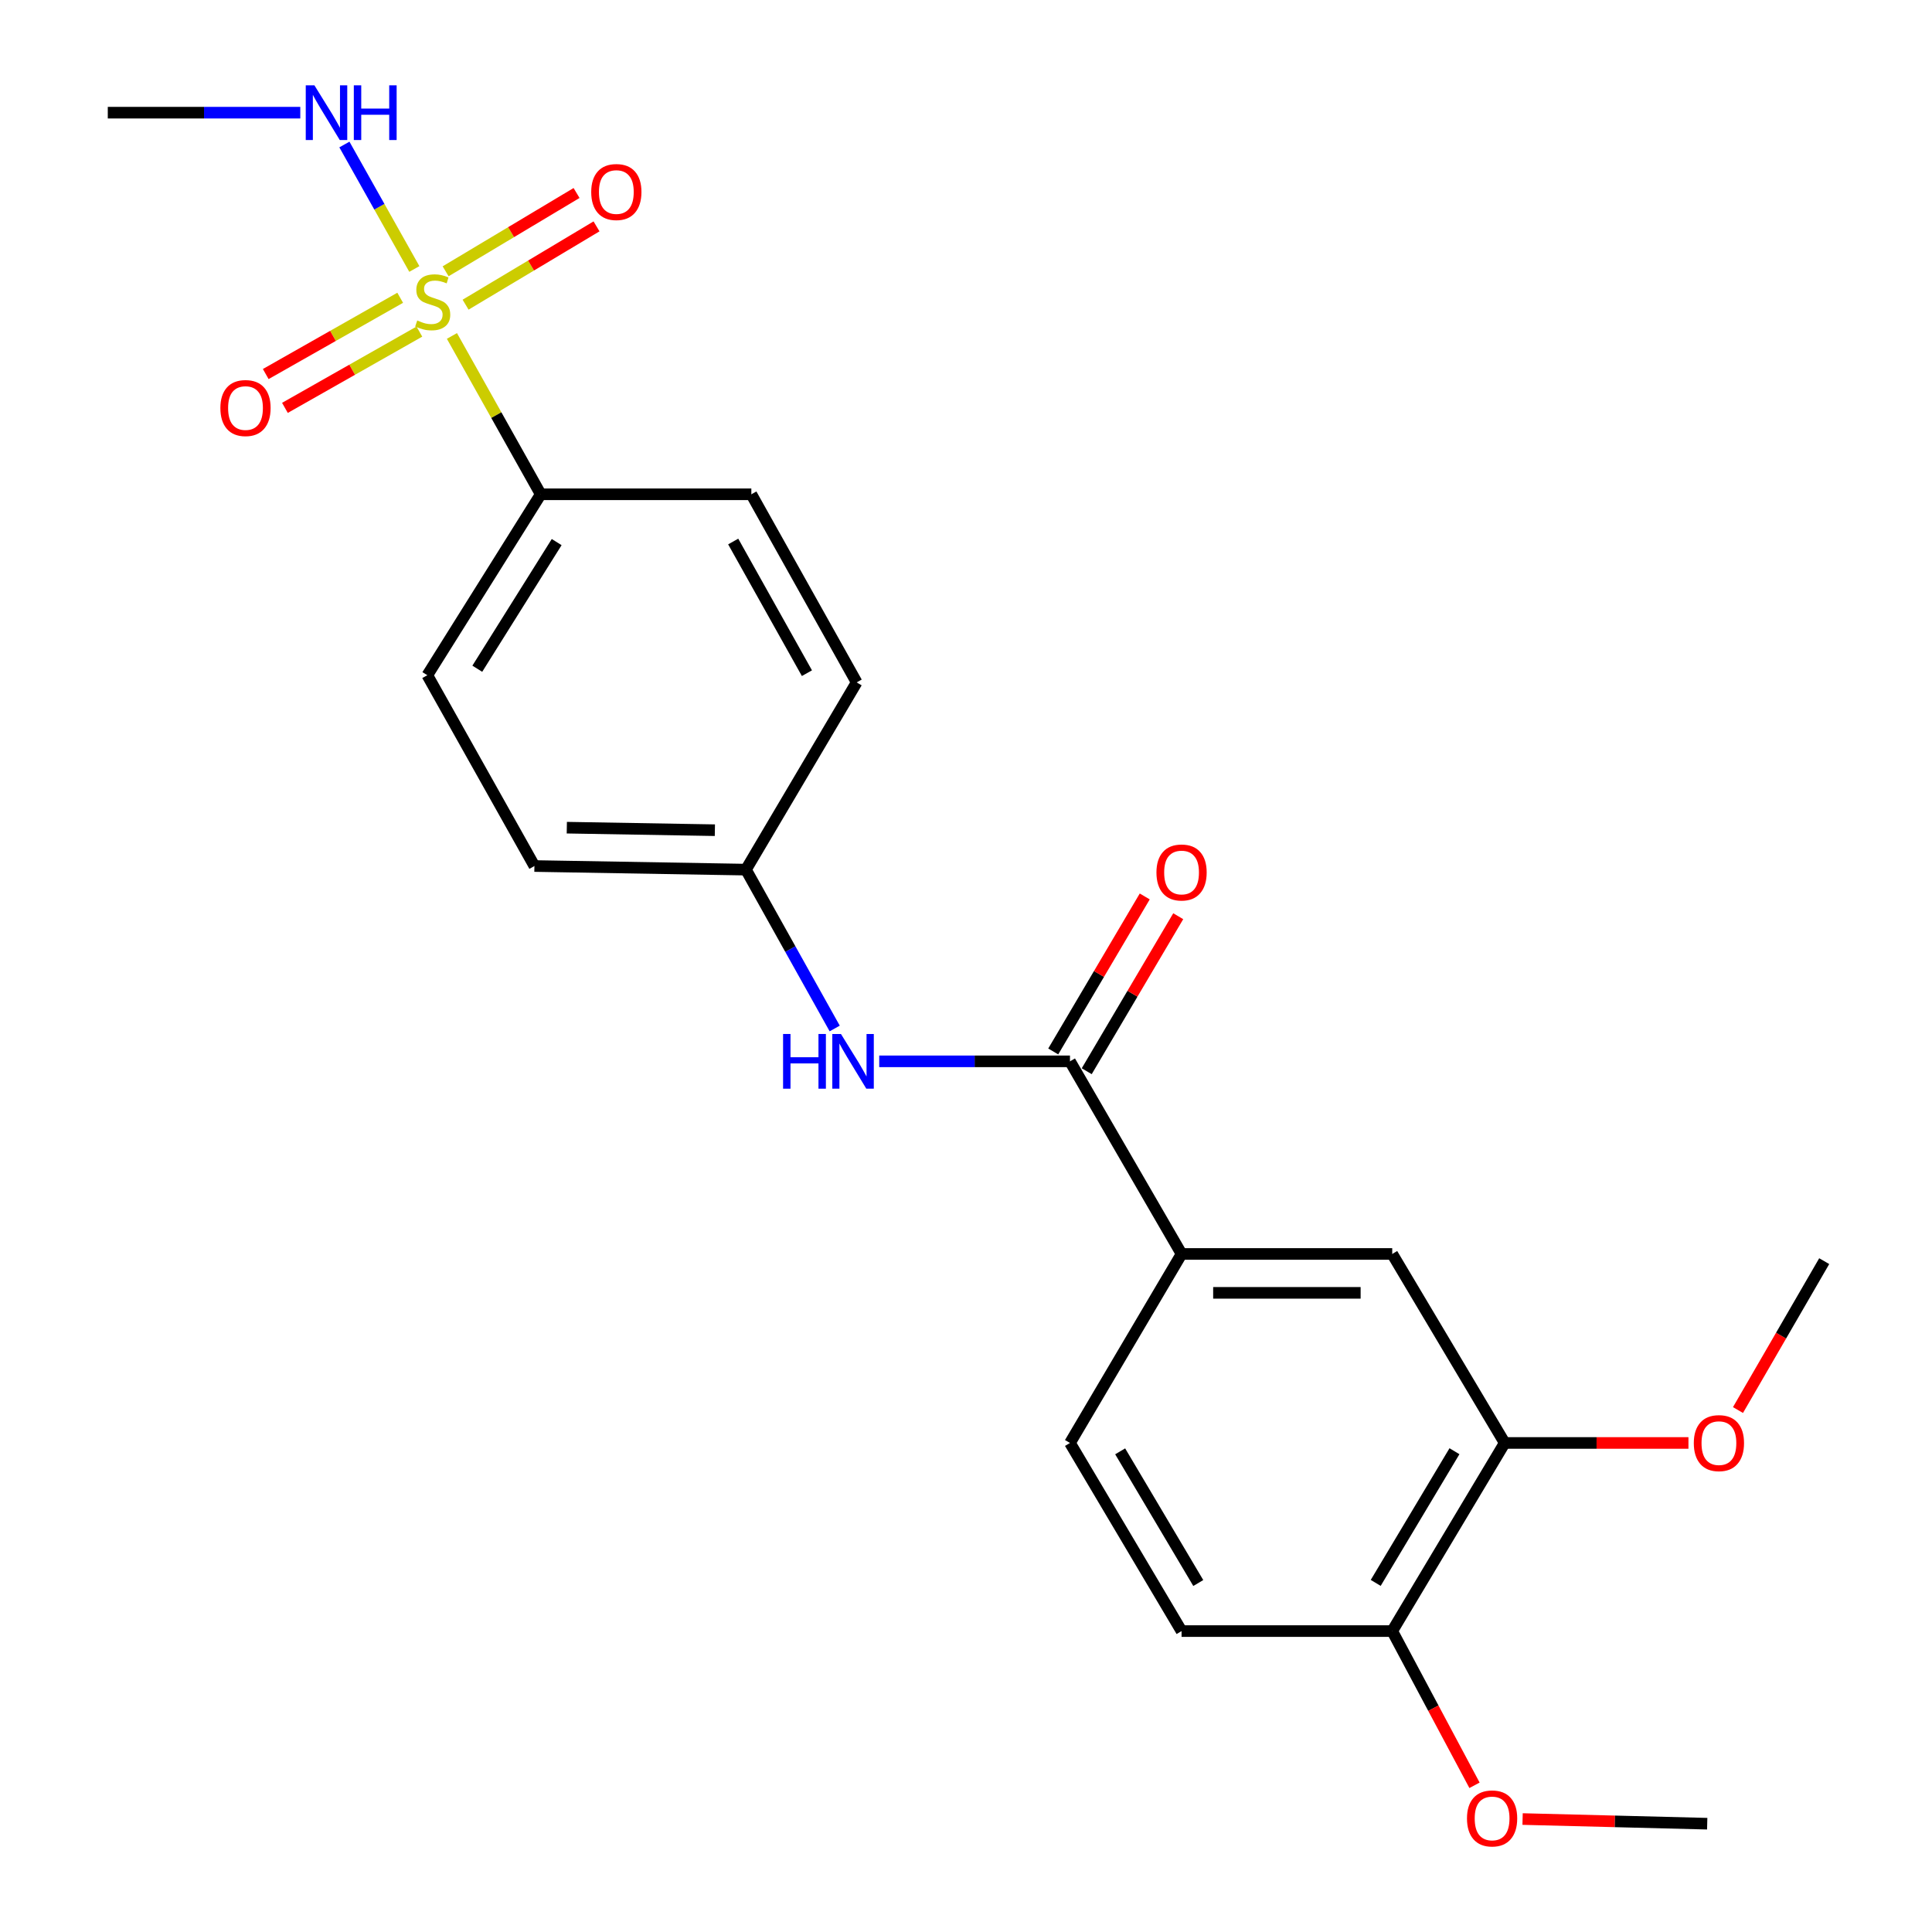 <?xml version='1.0' encoding='iso-8859-1'?>
<svg version='1.1' baseProfile='full'
              xmlns='http://www.w3.org/2000/svg'
                      xmlns:rdkit='http://www.rdkit.org/xml'
                      xmlns:xlink='http://www.w3.org/1999/xlink'
                  xml:space='preserve'
width='1000px' height='1000px' viewBox='0 0 1000 1000'>
<!-- END OF HEADER -->
<rect style='opacity:1.0;fill:#FFFFFF;stroke:none' width='1000' height='1000' x='0' y='0'> </rect>
<path class='bond-3' d='M 233.917,173.886 L 256.898,214.866' style='fill:none;fill-rule:evenodd;stroke:#CCCC00;stroke-width:6px;stroke-linecap:butt;stroke-linejoin:miter;stroke-opacity:1' />
<path class='bond-3' d='M 256.898,214.866 L 279.88,255.846' style='fill:none;fill-rule:evenodd;stroke:#000000;stroke-width:6px;stroke-linecap:butt;stroke-linejoin:miter;stroke-opacity:1' />
<path class='bond-6' d='M 207.137,154.125 L 172.341,173.864' style='fill:none;fill-rule:evenodd;stroke:#CCCC00;stroke-width:6px;stroke-linecap:butt;stroke-linejoin:miter;stroke-opacity:1' />
<path class='bond-6' d='M 172.341,173.864 L 137.545,193.603' style='fill:none;fill-rule:evenodd;stroke:#FF0000;stroke-width:6px;stroke-linecap:butt;stroke-linejoin:miter;stroke-opacity:1' />
<path class='bond-6' d='M 217.071,171.635 L 182.275,191.375' style='fill:none;fill-rule:evenodd;stroke:#CCCC00;stroke-width:6px;stroke-linecap:butt;stroke-linejoin:miter;stroke-opacity:1' />
<path class='bond-6' d='M 182.275,191.375 L 147.479,211.114' style='fill:none;fill-rule:evenodd;stroke:#FF0000;stroke-width:6px;stroke-linecap:butt;stroke-linejoin:miter;stroke-opacity:1' />
<path class='bond-7' d='M 240.984,157.702 L 274.871,137.437' style='fill:none;fill-rule:evenodd;stroke:#CCCC00;stroke-width:6px;stroke-linecap:butt;stroke-linejoin:miter;stroke-opacity:1' />
<path class='bond-7' d='M 274.871,137.437 L 308.757,117.172' style='fill:none;fill-rule:evenodd;stroke:#FF0000;stroke-width:6px;stroke-linecap:butt;stroke-linejoin:miter;stroke-opacity:1' />
<path class='bond-7' d='M 230.652,140.424 L 264.538,120.159' style='fill:none;fill-rule:evenodd;stroke:#CCCC00;stroke-width:6px;stroke-linecap:butt;stroke-linejoin:miter;stroke-opacity:1' />
<path class='bond-7' d='M 264.538,120.159 L 298.425,99.894' style='fill:none;fill-rule:evenodd;stroke:#FF0000;stroke-width:6px;stroke-linecap:butt;stroke-linejoin:miter;stroke-opacity:1' />
<path class='bond-8' d='M 214.459,139.223 L 196.359,107.011' style='fill:none;fill-rule:evenodd;stroke:#CCCC00;stroke-width:6px;stroke-linecap:butt;stroke-linejoin:miter;stroke-opacity:1' />
<path class='bond-8' d='M 196.359,107.011 L 178.258,74.799' style='fill:none;fill-rule:evenodd;stroke:#0000FF;stroke-width:6px;stroke-linecap:butt;stroke-linejoin:miter;stroke-opacity:1' />
<path class='bond-0' d='M 553.819,549.347 L 504.453,549.347' style='fill:none;fill-rule:evenodd;stroke:#000000;stroke-width:6px;stroke-linecap:butt;stroke-linejoin:miter;stroke-opacity:1' />
<path class='bond-0' d='M 504.453,549.347 L 455.086,549.347' style='fill:none;fill-rule:evenodd;stroke:#0000FF;stroke-width:6px;stroke-linecap:butt;stroke-linejoin:miter;stroke-opacity:1' />
<path class='bond-1' d='M 553.819,549.347 L 611.575,649.045' style='fill:none;fill-rule:evenodd;stroke:#000000;stroke-width:6px;stroke-linecap:butt;stroke-linejoin:miter;stroke-opacity:1' />
<path class='bond-10' d='M 562.487,554.464 L 586.17,514.35' style='fill:none;fill-rule:evenodd;stroke:#000000;stroke-width:6px;stroke-linecap:butt;stroke-linejoin:miter;stroke-opacity:1' />
<path class='bond-10' d='M 586.17,514.35 L 609.853,474.235' style='fill:none;fill-rule:evenodd;stroke:#FF0000;stroke-width:6px;stroke-linecap:butt;stroke-linejoin:miter;stroke-opacity:1' />
<path class='bond-10' d='M 545.151,544.23 L 568.834,504.115' style='fill:none;fill-rule:evenodd;stroke:#000000;stroke-width:6px;stroke-linecap:butt;stroke-linejoin:miter;stroke-opacity:1' />
<path class='bond-10' d='M 568.834,504.115 L 592.517,464' style='fill:none;fill-rule:evenodd;stroke:#FF0000;stroke-width:6px;stroke-linecap:butt;stroke-linejoin:miter;stroke-opacity:1' />
<path class='bond-4' d='M 611.575,649.045 L 720.612,649.045' style='fill:none;fill-rule:evenodd;stroke:#000000;stroke-width:6px;stroke-linecap:butt;stroke-linejoin:miter;stroke-opacity:1' />
<path class='bond-4' d='M 627.931,669.176 L 704.256,669.176' style='fill:none;fill-rule:evenodd;stroke:#000000;stroke-width:6px;stroke-linecap:butt;stroke-linejoin:miter;stroke-opacity:1' />
<path class='bond-11' d='M 611.575,649.045 L 553.819,746.874' style='fill:none;fill-rule:evenodd;stroke:#000000;stroke-width:6px;stroke-linecap:butt;stroke-linejoin:miter;stroke-opacity:1' />
<path class='bond-2' d='M 432.04,532.345 L 409.069,491.232' style='fill:none;fill-rule:evenodd;stroke:#0000FF;stroke-width:6px;stroke-linecap:butt;stroke-linejoin:miter;stroke-opacity:1' />
<path class='bond-2' d='M 409.069,491.232 L 386.098,450.119' style='fill:none;fill-rule:evenodd;stroke:#000000;stroke-width:6px;stroke-linecap:butt;stroke-linejoin:miter;stroke-opacity:1' />
<path class='bond-13' d='M 279.88,255.846 L 221.185,349.493' style='fill:none;fill-rule:evenodd;stroke:#000000;stroke-width:6px;stroke-linecap:butt;stroke-linejoin:miter;stroke-opacity:1' />
<path class='bond-13' d='M 288.134,280.585 L 247.047,346.138' style='fill:none;fill-rule:evenodd;stroke:#000000;stroke-width:6px;stroke-linecap:butt;stroke-linejoin:miter;stroke-opacity:1' />
<path class='bond-14' d='M 279.88,255.846 L 388.894,255.846' style='fill:none;fill-rule:evenodd;stroke:#000000;stroke-width:6px;stroke-linecap:butt;stroke-linejoin:miter;stroke-opacity:1' />
<path class='bond-5' d='M 720.612,649.045 L 778.838,746.874' style='fill:none;fill-rule:evenodd;stroke:#000000;stroke-width:6px;stroke-linecap:butt;stroke-linejoin:miter;stroke-opacity:1' />
<path class='bond-18' d='M 778.838,746.874 L 826.387,746.874' style='fill:none;fill-rule:evenodd;stroke:#000000;stroke-width:6px;stroke-linecap:butt;stroke-linejoin:miter;stroke-opacity:1' />
<path class='bond-18' d='M 826.387,746.874 L 873.937,746.874' style='fill:none;fill-rule:evenodd;stroke:#FF0000;stroke-width:6px;stroke-linecap:butt;stroke-linejoin:miter;stroke-opacity:1' />
<path class='bond-24' d='M 778.838,746.874 L 720.612,844.246' style='fill:none;fill-rule:evenodd;stroke:#000000;stroke-width:6px;stroke-linecap:butt;stroke-linejoin:miter;stroke-opacity:1' />
<path class='bond-24' d='M 752.826,751.148 L 712.067,819.308' style='fill:none;fill-rule:evenodd;stroke:#000000;stroke-width:6px;stroke-linecap:butt;stroke-linejoin:miter;stroke-opacity:1' />
<path class='bond-20' d='M 155.428,58.319 L 105.609,58.319' style='fill:none;fill-rule:evenodd;stroke:#0000FF;stroke-width:6px;stroke-linecap:butt;stroke-linejoin:miter;stroke-opacity:1' />
<path class='bond-20' d='M 105.609,58.319 L 55.79,58.319' style='fill:none;fill-rule:evenodd;stroke:#000000;stroke-width:6px;stroke-linecap:butt;stroke-linejoin:miter;stroke-opacity:1' />
<path class='bond-9' d='M 720.612,844.246 L 611.575,844.246' style='fill:none;fill-rule:evenodd;stroke:#000000;stroke-width:6px;stroke-linecap:butt;stroke-linejoin:miter;stroke-opacity:1' />
<path class='bond-19' d='M 720.612,844.246 L 741.907,884.158' style='fill:none;fill-rule:evenodd;stroke:#000000;stroke-width:6px;stroke-linecap:butt;stroke-linejoin:miter;stroke-opacity:1' />
<path class='bond-19' d='M 741.907,884.158 L 763.201,924.07' style='fill:none;fill-rule:evenodd;stroke:#FF0000;stroke-width:6px;stroke-linecap:butt;stroke-linejoin:miter;stroke-opacity:1' />
<path class='bond-12' d='M 553.819,746.874 L 611.575,844.246' style='fill:none;fill-rule:evenodd;stroke:#000000;stroke-width:6px;stroke-linecap:butt;stroke-linejoin:miter;stroke-opacity:1' />
<path class='bond-12' d='M 579.798,751.21 L 620.227,819.369' style='fill:none;fill-rule:evenodd;stroke:#000000;stroke-width:6px;stroke-linecap:butt;stroke-linejoin:miter;stroke-opacity:1' />
<path class='bond-17' d='M 221.185,349.493 L 276.614,448.251' style='fill:none;fill-rule:evenodd;stroke:#000000;stroke-width:6px;stroke-linecap:butt;stroke-linejoin:miter;stroke-opacity:1' />
<path class='bond-16' d='M 388.894,255.846 L 443.407,353.206' style='fill:none;fill-rule:evenodd;stroke:#000000;stroke-width:6px;stroke-linecap:butt;stroke-linejoin:miter;stroke-opacity:1' />
<path class='bond-16' d='M 379.505,280.286 L 417.664,348.438' style='fill:none;fill-rule:evenodd;stroke:#000000;stroke-width:6px;stroke-linecap:butt;stroke-linejoin:miter;stroke-opacity:1' />
<path class='bond-15' d='M 386.098,450.119 L 443.407,353.206' style='fill:none;fill-rule:evenodd;stroke:#000000;stroke-width:6px;stroke-linecap:butt;stroke-linejoin:miter;stroke-opacity:1' />
<path class='bond-23' d='M 386.098,450.119 L 276.614,448.251' style='fill:none;fill-rule:evenodd;stroke:#000000;stroke-width:6px;stroke-linecap:butt;stroke-linejoin:miter;stroke-opacity:1' />
<path class='bond-23' d='M 370.019,429.71 L 293.38,428.403' style='fill:none;fill-rule:evenodd;stroke:#000000;stroke-width:6px;stroke-linecap:butt;stroke-linejoin:miter;stroke-opacity:1' />
<path class='bond-21' d='M 899.577,729.836 L 921.893,691.302' style='fill:none;fill-rule:evenodd;stroke:#FF0000;stroke-width:6px;stroke-linecap:butt;stroke-linejoin:miter;stroke-opacity:1' />
<path class='bond-21' d='M 921.893,691.302 L 944.21,652.769' style='fill:none;fill-rule:evenodd;stroke:#000000;stroke-width:6px;stroke-linecap:butt;stroke-linejoin:miter;stroke-opacity:1' />
<path class='bond-22' d='M 788.091,941.534 L 835.869,942.738' style='fill:none;fill-rule:evenodd;stroke:#FF0000;stroke-width:6px;stroke-linecap:butt;stroke-linejoin:miter;stroke-opacity:1' />
<path class='bond-22' d='M 835.869,942.738 L 883.647,943.943' style='fill:none;fill-rule:evenodd;stroke:#000000;stroke-width:6px;stroke-linecap:butt;stroke-linejoin:miter;stroke-opacity:1' />
<path  class='atom-0' d='M 215.969 165.869
Q 216.289 165.989, 217.609 166.549
Q 218.929 167.109, 220.369 167.469
Q 221.849 167.789, 223.289 167.789
Q 225.969 167.789, 227.529 166.509
Q 229.089 165.189, 229.089 162.909
Q 229.089 161.349, 228.289 160.389
Q 227.529 159.429, 226.329 158.909
Q 225.129 158.389, 223.129 157.789
Q 220.609 157.029, 219.089 156.309
Q 217.609 155.589, 216.529 154.069
Q 215.489 152.549, 215.489 149.989
Q 215.489 146.429, 217.889 144.229
Q 220.329 142.029, 225.129 142.029
Q 228.409 142.029, 232.129 143.589
L 231.209 146.669
Q 227.809 145.269, 225.249 145.269
Q 222.489 145.269, 220.969 146.429
Q 219.449 147.549, 219.489 149.509
Q 219.489 151.029, 220.249 151.949
Q 221.049 152.869, 222.169 153.389
Q 223.329 153.909, 225.249 154.509
Q 227.809 155.309, 229.329 156.109
Q 230.849 156.909, 231.929 158.549
Q 233.049 160.149, 233.049 162.909
Q 233.049 166.829, 230.409 168.949
Q 227.809 171.029, 223.449 171.029
Q 220.929 171.029, 219.009 170.469
Q 217.129 169.949, 214.889 169.029
L 215.969 165.869
' fill='#CCCC00'/>
<path  class='atom-3' d='M 405.319 535.187
L 409.159 535.187
L 409.159 547.227
L 423.639 547.227
L 423.639 535.187
L 427.479 535.187
L 427.479 563.507
L 423.639 563.507
L 423.639 550.427
L 409.159 550.427
L 409.159 563.507
L 405.319 563.507
L 405.319 535.187
' fill='#0000FF'/>
<path  class='atom-3' d='M 435.279 535.187
L 444.559 550.187
Q 445.479 551.667, 446.959 554.347
Q 448.439 557.027, 448.519 557.187
L 448.519 535.187
L 452.279 535.187
L 452.279 563.507
L 448.399 563.507
L 438.439 547.107
Q 437.279 545.187, 436.039 542.987
Q 434.839 540.787, 434.479 540.107
L 434.479 563.507
L 430.799 563.507
L 430.799 535.187
L 435.279 535.187
' fill='#0000FF'/>
<path  class='atom-7' d='M 114.068 211.2
Q 114.068 204.4, 117.428 200.6
Q 120.788 196.8, 127.068 196.8
Q 133.348 196.8, 136.708 200.6
Q 140.068 204.4, 140.068 211.2
Q 140.068 218.08, 136.668 222
Q 133.268 225.88, 127.068 225.88
Q 120.828 225.88, 117.428 222
Q 114.068 218.12, 114.068 211.2
M 127.068 222.68
Q 131.388 222.68, 133.708 219.8
Q 136.068 216.88, 136.068 211.2
Q 136.068 205.64, 133.708 202.84
Q 131.388 200, 127.068 200
Q 122.748 200, 120.388 202.8
Q 118.068 205.6, 118.068 211.2
Q 118.068 216.92, 120.388 219.8
Q 122.748 222.68, 127.068 222.68
' fill='#FF0000'/>
<path  class='atom-8' d='M 306.014 99.39
Q 306.014 92.59, 309.374 88.79
Q 312.734 84.99, 319.014 84.99
Q 325.294 84.99, 328.654 88.79
Q 332.014 92.59, 332.014 99.39
Q 332.014 106.27, 328.614 110.19
Q 325.214 114.07, 319.014 114.07
Q 312.774 114.07, 309.374 110.19
Q 306.014 106.31, 306.014 99.39
M 319.014 110.87
Q 323.334 110.87, 325.654 107.99
Q 328.014 105.07, 328.014 99.39
Q 328.014 93.83, 325.654 91.03
Q 323.334 88.19, 319.014 88.19
Q 314.694 88.19, 312.334 90.99
Q 310.014 93.79, 310.014 99.39
Q 310.014 105.11, 312.334 107.99
Q 314.694 110.87, 319.014 110.87
' fill='#FF0000'/>
<path  class='atom-9' d='M 162.738 44.159
L 172.018 59.159
Q 172.938 60.639, 174.418 63.319
Q 175.898 65.999, 175.978 66.159
L 175.978 44.159
L 179.738 44.159
L 179.738 72.479
L 175.858 72.479
L 165.898 56.079
Q 164.738 54.159, 163.498 51.959
Q 162.298 49.759, 161.938 49.079
L 161.938 72.479
L 158.258 72.479
L 158.258 44.159
L 162.738 44.159
' fill='#0000FF'/>
<path  class='atom-9' d='M 183.138 44.159
L 186.978 44.159
L 186.978 56.199
L 201.458 56.199
L 201.458 44.159
L 205.298 44.159
L 205.298 72.479
L 201.458 72.479
L 201.458 59.399
L 186.978 59.399
L 186.978 72.479
L 183.138 72.479
L 183.138 44.159
' fill='#0000FF'/>
<path  class='atom-11' d='M 598.575 451.597
Q 598.575 444.797, 601.935 440.997
Q 605.295 437.197, 611.575 437.197
Q 617.855 437.197, 621.215 440.997
Q 624.575 444.797, 624.575 451.597
Q 624.575 458.477, 621.175 462.397
Q 617.775 466.277, 611.575 466.277
Q 605.335 466.277, 601.935 462.397
Q 598.575 458.517, 598.575 451.597
M 611.575 463.077
Q 615.895 463.077, 618.215 460.197
Q 620.575 457.277, 620.575 451.597
Q 620.575 446.037, 618.215 443.237
Q 615.895 440.397, 611.575 440.397
Q 607.255 440.397, 604.895 443.197
Q 602.575 445.997, 602.575 451.597
Q 602.575 457.317, 604.895 460.197
Q 607.255 463.077, 611.575 463.077
' fill='#FF0000'/>
<path  class='atom-19' d='M 876.709 746.954
Q 876.709 740.154, 880.069 736.354
Q 883.429 732.554, 889.709 732.554
Q 895.989 732.554, 899.349 736.354
Q 902.709 740.154, 902.709 746.954
Q 902.709 753.834, 899.309 757.754
Q 895.909 761.634, 889.709 761.634
Q 883.469 761.634, 880.069 757.754
Q 876.709 753.874, 876.709 746.954
M 889.709 758.434
Q 894.029 758.434, 896.349 755.554
Q 898.709 752.634, 898.709 746.954
Q 898.709 741.394, 896.349 738.594
Q 894.029 735.754, 889.709 735.754
Q 885.389 735.754, 883.029 738.554
Q 880.709 741.354, 880.709 746.954
Q 880.709 752.674, 883.029 755.554
Q 885.389 758.434, 889.709 758.434
' fill='#FF0000'/>
<path  class='atom-20' d='M 759.306 941.216
Q 759.306 934.416, 762.666 930.616
Q 766.026 926.816, 772.306 926.816
Q 778.586 926.816, 781.946 930.616
Q 785.306 934.416, 785.306 941.216
Q 785.306 948.096, 781.906 952.016
Q 778.506 955.896, 772.306 955.896
Q 766.066 955.896, 762.666 952.016
Q 759.306 948.136, 759.306 941.216
M 772.306 952.696
Q 776.626 952.696, 778.946 949.816
Q 781.306 946.896, 781.306 941.216
Q 781.306 935.656, 778.946 932.856
Q 776.626 930.016, 772.306 930.016
Q 767.986 930.016, 765.626 932.816
Q 763.306 935.616, 763.306 941.216
Q 763.306 946.936, 765.626 949.816
Q 767.986 952.696, 772.306 952.696
' fill='#FF0000'/>
</svg>
